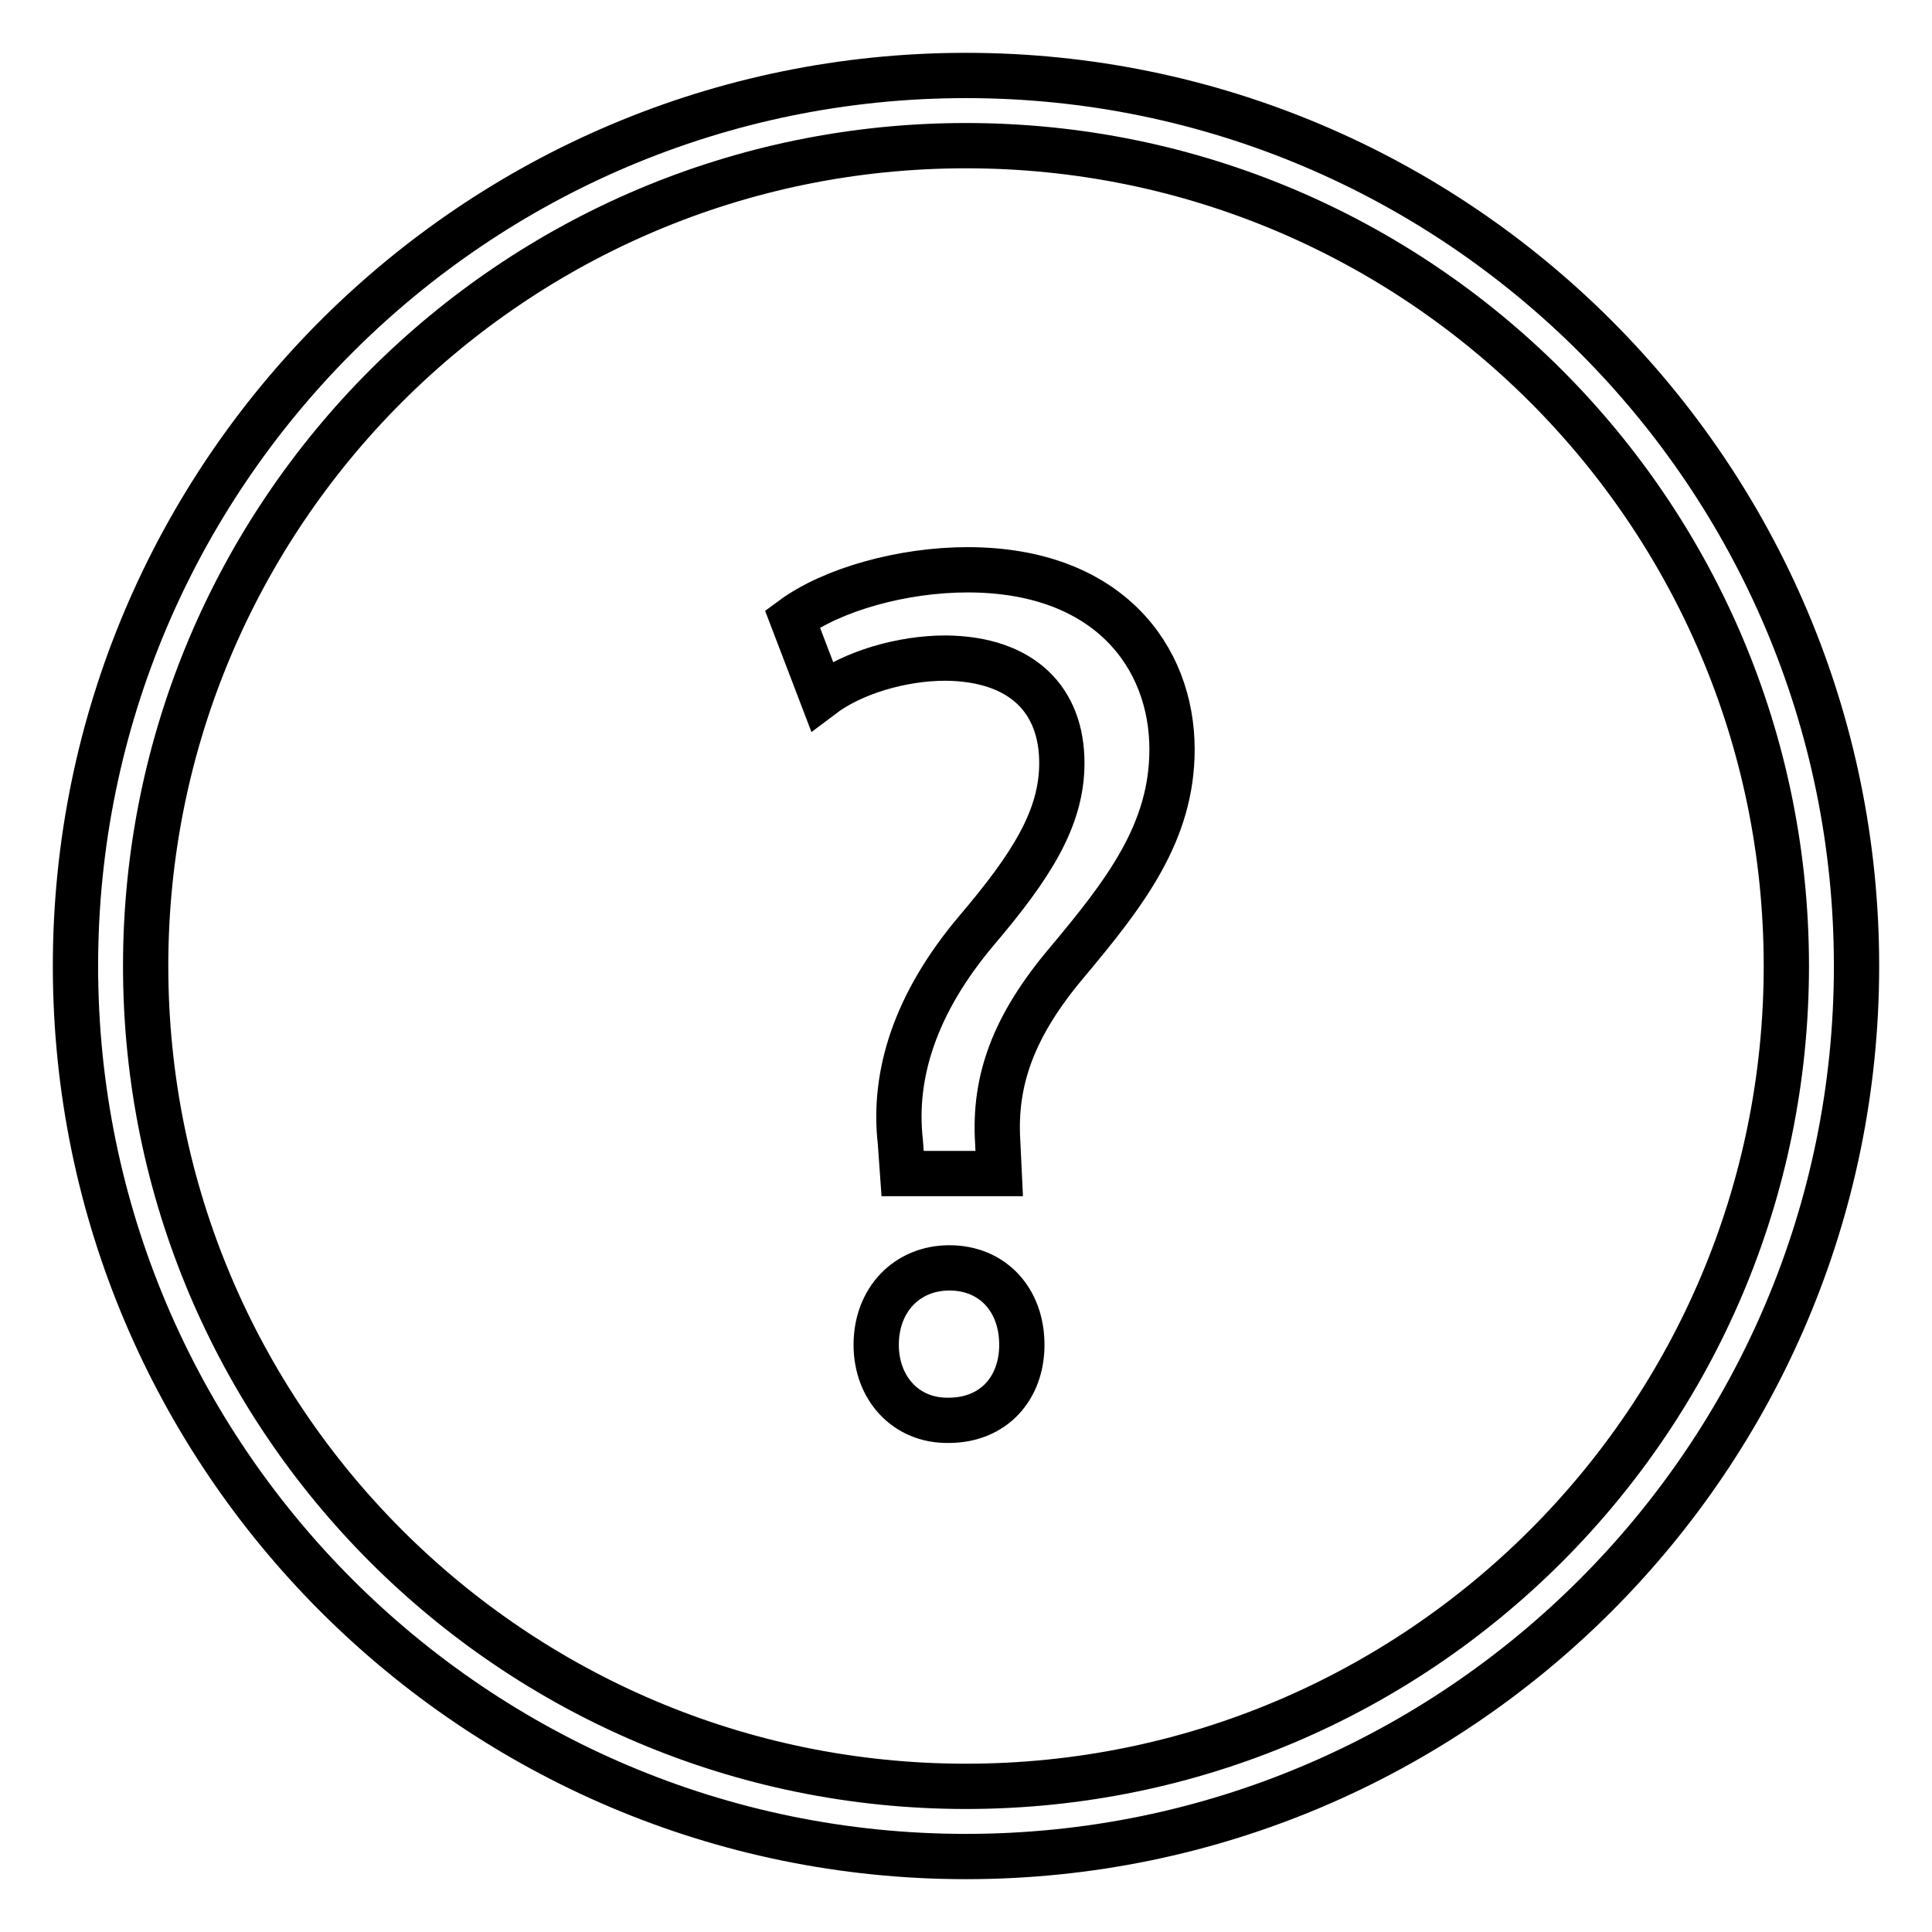 <?xml version="1.0" encoding="utf-8"?>
<!-- Svg Vector Icons : http://www.onlinewebfonts.com/icon -->
<!DOCTYPE svg PUBLIC "-//W3C//DTD SVG 1.1//EN" "http://www.w3.org/Graphics/SVG/1.1/DTD/svg11.dtd">
<svg version="1.1" xmlns="http://www.w3.org/2000/svg" xmlns:xlink="http://www.w3.org/1999/xlink" x="0px" y="0px" viewBox="0 0 256 256" enable-background="new 0 0 256 256" xml:space="preserve">
<g> <path stroke-width="6" fill-opacity="0" stroke="#000000"  d="M128,246c-65.1,0-118-52.9-118-118S62.9,10,128,10s118,52.9,118,118S193.1,246,128,246z M128,19.3 C68,19.3,19.3,68,19.3,128S68,236.7,128,236.7S236.7,188,236.7,128S188,19.3,128,19.3z M119.6,155.5l-0.3-4.2 c-1-8.8,1.9-18.3,10.1-28c7.3-8.6,11.3-14.9,11.3-22.2c0-8.3-5.2-13.8-15.4-13.9c-5.8,0-12.3,1.9-16.4,5l-3.9-10.2 c5.3-3.9,14.6-6.5,23.2-6.5c18.6,0,27.1,11.5,27.1,23.8c0,11-6.2,19-13.9,28.2c-7.1,8.4-9.7,15.6-9.2,23.8l0.2,4.2H119.6 L119.6,155.5z M116.1,178.2c0-6,4.1-10.2,9.7-10.2c5.7,0,9.6,4.2,9.6,10.2c0,5.7-3.7,10-9.7,10C120,188.3,116.1,183.9,116.1,178.2z "/></g>
</svg>